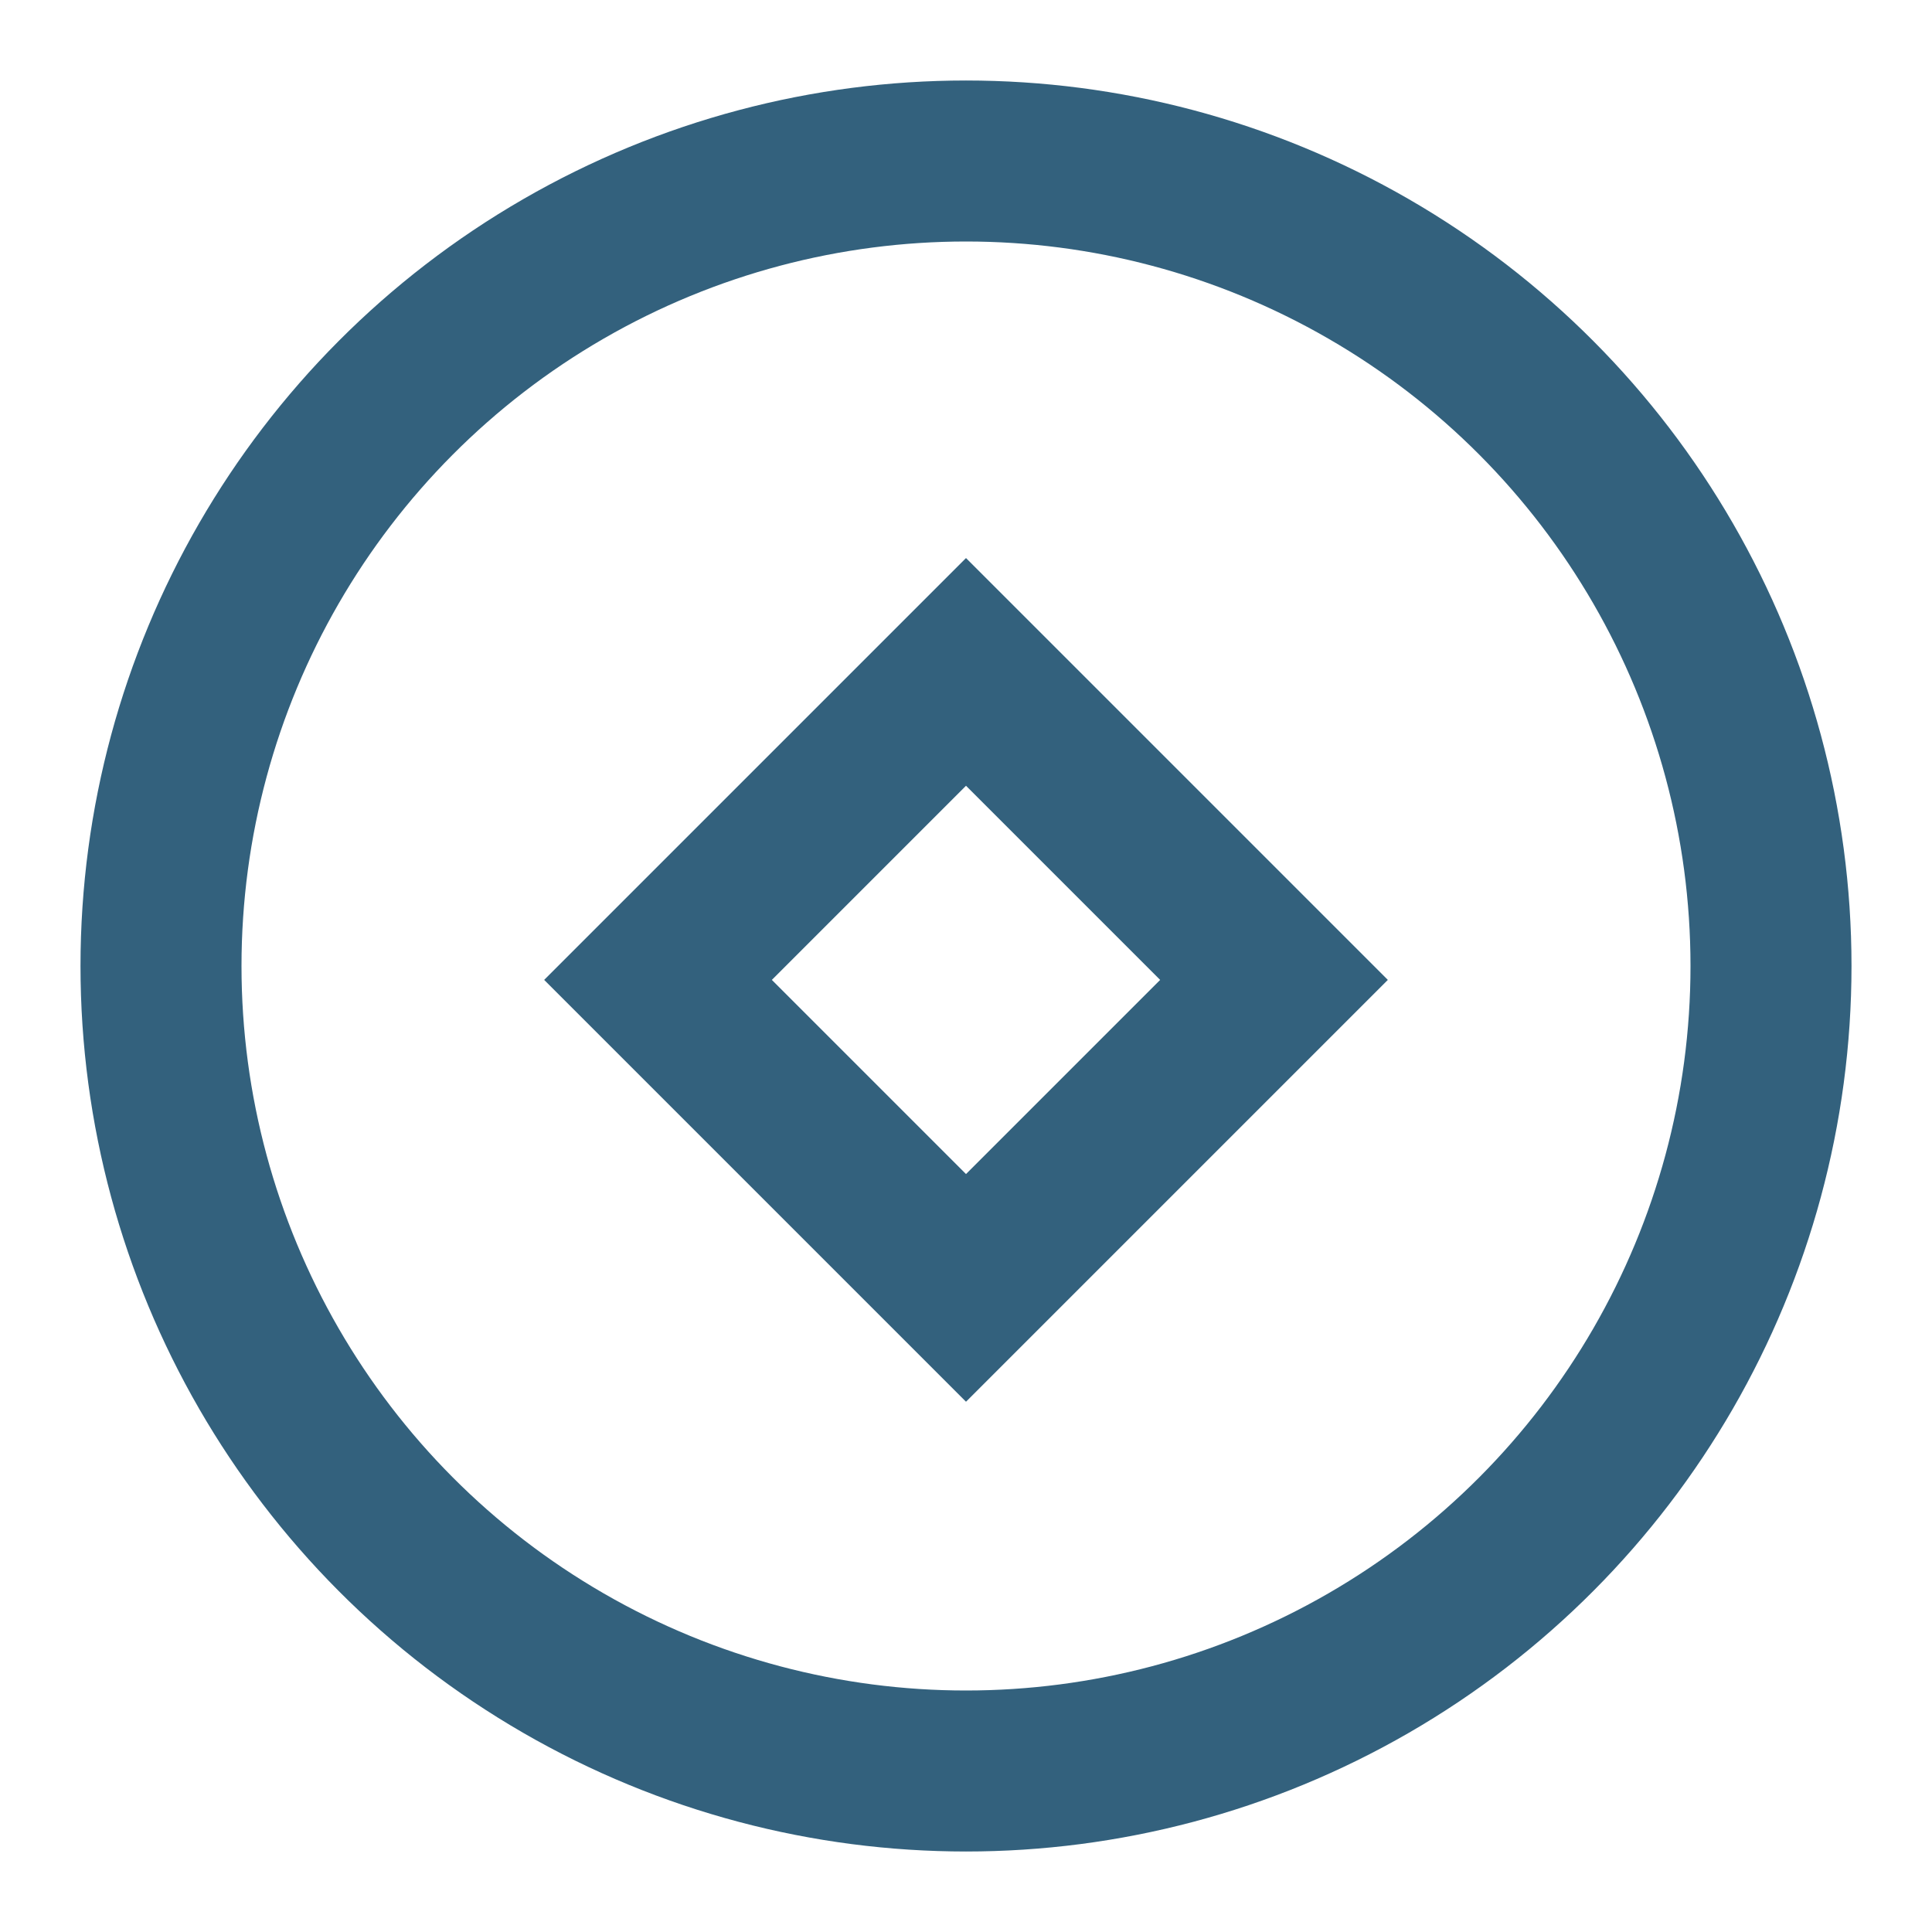 <svg width="18" height="18" viewBox="0 0 18 18" fill="none" xmlns="http://www.w3.org/2000/svg">
<circle cx="9" cy="9" r="7.5" stroke="#003A5D" stroke-opacity="0.8" stroke-width="1.5"/>
<rect x="9" y="6.26" width="4.058" height="4.058" transform="rotate(45 9 6.26)" stroke="#003A5D" stroke-opacity="0.8" stroke-width="1.5"/>
</svg>
